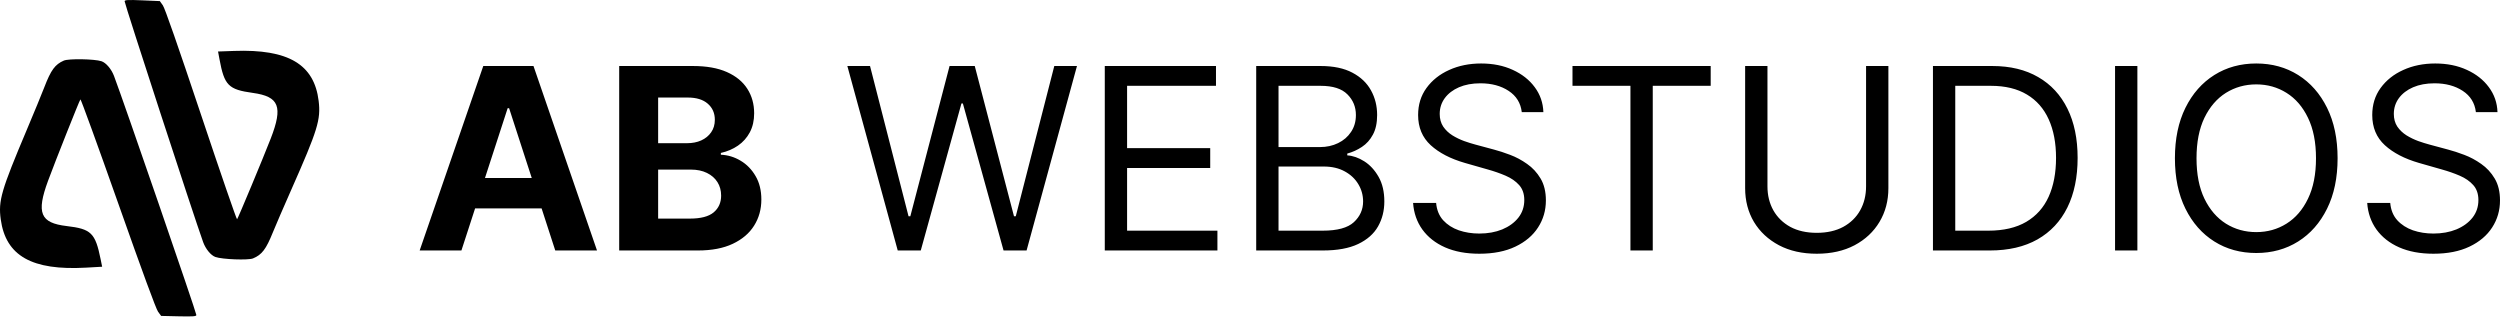 <svg xmlns="http://www.w3.org/2000/svg" width="183" height="24" viewBox="0 0 183 24" fill="none"><path fill-rule="evenodd" clip-rule="evenodd" d="M4.671 4.436C4.027 4.718 3.732 5.12 3.248 6.377C3.064 6.858 2.481 8.272 1.954 9.519C0.086 13.942 -0.132 14.691 0.054 16.056C0.42 18.733 2.337 19.817 6.306 19.591L7.477 19.524L7.364 18.966C6.975 17.05 6.676 16.758 4.879 16.547C2.948 16.32 2.648 15.592 3.516 13.238C4.047 11.799 5.808 7.368 5.886 7.274C5.917 7.237 7.158 10.65 8.644 14.859C10.435 19.934 11.421 22.615 11.57 22.818L11.796 23.125L13.085 23.154C14.131 23.177 14.373 23.16 14.373 23.059C14.373 22.871 9.05 7.418 8.343 5.554C8.153 5.053 7.759 4.592 7.428 4.482C6.921 4.314 5.022 4.282 4.671 4.436Z" fill="black"></path><path fill-rule="evenodd" clip-rule="evenodd" d="M18.522 18.915C19.171 18.645 19.472 18.25 19.976 17.003C20.169 16.526 20.774 15.125 21.321 13.889C23.261 9.505 23.49 8.761 23.326 7.392C23.003 4.708 21.104 3.585 17.132 3.728L15.961 3.77L16.065 4.331C16.422 6.255 16.717 6.553 18.51 6.801C20.437 7.068 20.725 7.802 19.819 10.138C19.265 11.566 17.433 15.959 17.354 16.051C17.322 16.088 16.136 12.649 14.719 8.41C13.01 3.299 12.067 0.598 11.921 0.392L11.7 0.081L10.412 0.025C9.367 -0.02 9.124 -0.008 9.122 0.093C9.119 0.281 14.192 15.842 14.869 17.72C15.051 18.225 15.437 18.694 15.767 18.811C16.27 18.989 18.169 19.061 18.522 18.915Z" fill="black"></path><path d="M33.776 18.335H30.719L35.376 4.832H39.051L43.701 18.335H40.645L37.266 7.918H37.161L33.776 18.335ZM33.584 13.028H40.803V15.256H33.584V13.028ZM45.325 18.335V4.832H50.725C51.718 4.832 52.545 4.979 53.208 5.274C53.871 5.568 54.37 5.977 54.704 6.5C55.037 7.019 55.204 7.617 55.204 8.293C55.204 8.821 55.099 9.285 54.888 9.685C54.677 10.08 54.388 10.406 54.018 10.661C53.654 10.911 53.237 11.089 52.767 11.195V11.326C53.281 11.348 53.761 11.493 54.209 11.762C54.662 12.03 55.028 12.406 55.309 12.889C55.59 13.368 55.731 13.94 55.731 14.604C55.731 15.32 55.553 15.96 55.197 16.522C54.846 17.081 54.326 17.522 53.636 17.848C52.947 18.173 52.097 18.335 51.087 18.335H45.325ZM48.176 16.001H50.501C51.296 16.001 51.876 15.85 52.24 15.546C52.605 15.239 52.787 14.83 52.787 14.32C52.787 13.946 52.697 13.617 52.517 13.331C52.337 13.045 52.08 12.821 51.746 12.658C51.417 12.496 51.024 12.414 50.567 12.414H48.176V16.001ZM48.176 10.482H50.291C50.681 10.482 51.028 10.414 51.331 10.278C51.639 10.137 51.88 9.94 52.056 9.685C52.236 9.43 52.326 9.124 52.326 8.768C52.326 8.28 52.153 7.887 51.806 7.588C51.463 7.289 50.976 7.14 50.343 7.14H48.176V10.482ZM65.714 18.335L62.026 4.832H63.686L66.505 15.83H66.636L69.508 4.832H71.352L74.224 15.83H74.355L77.174 4.832H78.834L75.146 18.335H73.46L70.483 7.575H70.377L67.4 18.335H65.714ZM80.87 18.335V4.832H89.01V6.282H82.503V10.845H88.588V12.296H82.503V16.885H89.115V18.335H80.87ZM91.954 18.335V4.832H96.67C97.61 4.832 98.384 4.995 98.995 5.32C99.605 5.641 100.06 6.074 100.358 6.619C100.657 7.159 100.806 7.759 100.806 8.419C100.806 8.999 100.703 9.478 100.496 9.856C100.295 10.234 100.027 10.533 99.693 10.753C99.364 10.973 99.006 11.135 98.62 11.241V11.373C99.032 11.399 99.447 11.544 99.865 11.808C100.281 12.072 100.63 12.45 100.911 12.942C101.192 13.434 101.333 14.036 101.333 14.748C101.333 15.425 101.179 16.034 100.872 16.575C100.565 17.116 100.08 17.544 99.417 17.861C98.754 18.177 97.891 18.335 96.828 18.335H91.954ZM93.588 16.885H96.828C97.895 16.885 98.652 16.678 99.1 16.265C99.552 15.848 99.779 15.342 99.779 14.748C99.779 14.291 99.662 13.869 99.43 13.483C99.197 13.091 98.865 12.779 98.435 12.546C98.005 12.309 97.496 12.19 96.907 12.19H93.588V16.885ZM93.588 10.766H96.617C97.109 10.766 97.553 10.669 97.948 10.476C98.347 10.283 98.664 10.01 98.896 9.658C99.133 9.307 99.252 8.893 99.252 8.419C99.252 7.825 99.045 7.322 98.632 6.909C98.22 6.491 97.566 6.282 96.67 6.282H93.588V10.766ZM111.394 8.208C111.315 7.54 110.994 7.021 110.432 6.652C109.87 6.282 109.181 6.098 108.364 6.098C107.767 6.098 107.244 6.195 106.796 6.388C106.353 6.581 106.006 6.847 105.756 7.186C105.51 7.524 105.387 7.909 105.387 8.34C105.387 8.7 105.473 9.01 105.644 9.269C105.819 9.524 106.043 9.737 106.316 9.909C106.588 10.076 106.873 10.214 107.172 10.324C107.47 10.43 107.745 10.515 107.995 10.582L109.365 10.951C109.716 11.043 110.107 11.171 110.537 11.333C110.972 11.496 111.387 11.718 111.782 11.999C112.182 12.276 112.511 12.632 112.77 13.067C113.029 13.502 113.159 14.036 113.159 14.669C113.159 15.399 112.968 16.058 112.586 16.648C112.208 17.236 111.655 17.705 110.926 18.052C110.202 18.399 109.321 18.573 108.285 18.573C107.319 18.573 106.483 18.417 105.775 18.105C105.073 17.793 104.52 17.357 104.116 16.799C103.716 16.241 103.49 15.592 103.438 14.854H105.124C105.168 15.364 105.339 15.786 105.637 16.12C105.94 16.45 106.322 16.696 106.783 16.858C107.249 17.017 107.749 17.096 108.285 17.096C108.909 17.096 109.468 16.995 109.964 16.793C110.46 16.586 110.854 16.3 111.143 15.935C111.433 15.566 111.578 15.135 111.578 14.643C111.578 14.195 111.453 13.83 111.203 13.549C110.952 13.267 110.623 13.039 110.215 12.863C109.806 12.687 109.365 12.533 108.891 12.401L107.231 11.927C106.177 11.623 105.343 11.19 104.728 10.628C104.114 10.065 103.806 9.329 103.806 8.419C103.806 7.663 104.01 7.003 104.419 6.441C104.831 5.874 105.385 5.434 106.079 5.122C106.777 4.805 107.556 4.647 108.417 4.647C109.286 4.647 110.059 4.803 110.735 5.115C111.411 5.423 111.947 5.845 112.342 6.381C112.742 6.918 112.952 7.526 112.975 8.208H111.394ZM115.106 6.282V4.832H125.223V6.282H120.982V18.335H119.348V6.282H115.106ZM136.596 4.832H138.23V13.773C138.23 14.696 138.012 15.52 137.578 16.245C137.147 16.966 136.539 17.535 135.753 17.953C134.967 18.366 134.045 18.573 132.987 18.573C131.929 18.573 131.006 18.366 130.221 17.953C129.435 17.535 128.824 16.966 128.389 16.245C127.959 15.52 127.744 14.696 127.744 13.773V4.832H129.378V13.641C129.378 14.3 129.523 14.887 129.812 15.401C130.102 15.911 130.515 16.313 131.051 16.608C131.591 16.898 132.236 17.043 132.987 17.043C133.738 17.043 134.383 16.898 134.923 16.608C135.463 16.313 135.876 15.911 136.162 15.401C136.451 14.887 136.596 14.3 136.596 13.641V4.832ZM145.654 18.335H141.492V4.832H145.839C147.147 4.832 148.267 5.102 149.197 5.643C150.128 6.179 150.842 6.951 151.338 7.957C151.834 8.959 152.082 10.159 152.082 11.557C152.082 12.964 151.832 14.175 151.331 15.19C150.831 16.201 150.102 16.979 149.145 17.524C148.188 18.065 147.024 18.335 145.654 18.335ZM143.125 16.885H145.549C146.664 16.885 147.588 16.669 148.322 16.239C149.055 15.808 149.601 15.195 149.962 14.399C150.321 13.604 150.502 12.656 150.502 11.557C150.502 10.467 150.324 9.529 149.968 8.742C149.612 7.951 149.081 7.344 148.374 6.922C147.667 6.496 146.787 6.282 145.733 6.282H143.125V16.885ZM156.456 4.832V18.335H154.822V4.832H156.456ZM171.112 11.584C171.112 13.008 170.855 14.239 170.341 15.276C169.827 16.313 169.123 17.113 168.227 17.676C167.331 18.239 166.308 18.52 165.158 18.52C164.007 18.52 162.984 18.239 162.089 17.676C161.193 17.113 160.488 16.313 159.974 15.276C159.46 14.239 159.204 13.008 159.204 11.584C159.204 10.159 159.46 8.929 159.974 7.891C160.488 6.854 161.193 6.054 162.089 5.491C162.984 4.929 164.007 4.647 165.158 4.647C166.308 4.647 167.331 4.929 168.227 5.491C169.123 6.054 169.827 6.854 170.341 7.891C170.855 8.929 171.112 10.159 171.112 11.584ZM169.531 11.584C169.531 10.414 169.336 9.428 168.945 8.623C168.559 7.819 168.034 7.21 167.371 6.797C166.712 6.384 165.975 6.177 165.158 6.177C164.341 6.177 163.601 6.384 162.938 6.797C162.28 7.21 161.755 7.819 161.364 8.623C160.978 9.428 160.785 10.414 160.785 11.584C160.785 12.753 160.978 13.74 161.364 14.544C161.755 15.349 162.28 15.957 162.938 16.371C163.601 16.784 164.341 16.99 165.158 16.99C165.975 16.99 166.712 16.784 167.371 16.371C168.034 15.957 168.559 15.349 168.945 14.544C169.336 13.74 169.531 12.753 169.531 11.584ZM181.235 8.208C181.156 7.54 180.836 7.021 180.274 6.652C179.712 6.282 179.022 6.098 178.206 6.098C177.608 6.098 177.086 6.195 176.638 6.388C176.194 6.581 175.847 6.847 175.597 7.186C175.351 7.524 175.228 7.909 175.228 8.34C175.228 8.7 175.314 9.01 175.485 9.269C175.661 9.524 175.885 9.737 176.157 9.909C176.429 10.076 176.715 10.214 177.013 10.324C177.312 10.43 177.586 10.515 177.836 10.582L179.207 10.951C179.558 11.043 179.949 11.171 180.379 11.333C180.814 11.496 181.228 11.718 181.624 11.999C182.023 12.276 182.353 12.632 182.611 13.067C182.871 13.502 183 14.036 183 14.669C183 15.399 182.809 16.058 182.427 16.648C182.049 17.236 181.496 17.705 180.767 18.052C180.043 18.399 179.163 18.573 178.126 18.573C177.16 18.573 176.324 18.417 175.617 18.105C174.914 17.793 174.361 17.357 173.957 16.799C173.558 16.241 173.331 15.592 173.279 14.854H174.965C175.009 15.364 175.18 15.786 175.479 16.12C175.781 16.45 176.164 16.696 176.624 16.858C177.09 17.017 177.591 17.096 178.126 17.096C178.75 17.096 179.31 16.995 179.806 16.793C180.302 16.586 180.695 16.3 180.985 15.935C181.275 15.566 181.419 15.135 181.419 14.643C181.419 14.195 181.294 13.83 181.044 13.549C180.794 13.267 180.465 13.039 180.056 12.863C179.648 12.687 179.207 12.533 178.732 12.401L177.072 11.927C176.019 11.623 175.184 11.19 174.57 10.628C173.955 10.065 173.648 9.329 173.648 8.419C173.648 7.663 173.852 7.003 174.26 6.441C174.673 5.874 175.226 5.434 175.92 5.122C176.618 4.805 177.397 4.647 178.258 4.647C179.127 4.647 179.9 4.803 180.576 5.115C181.253 5.423 181.788 5.845 182.183 6.381C182.583 6.918 182.794 7.526 182.816 8.208H181.235Z" fill="black"></path></svg>